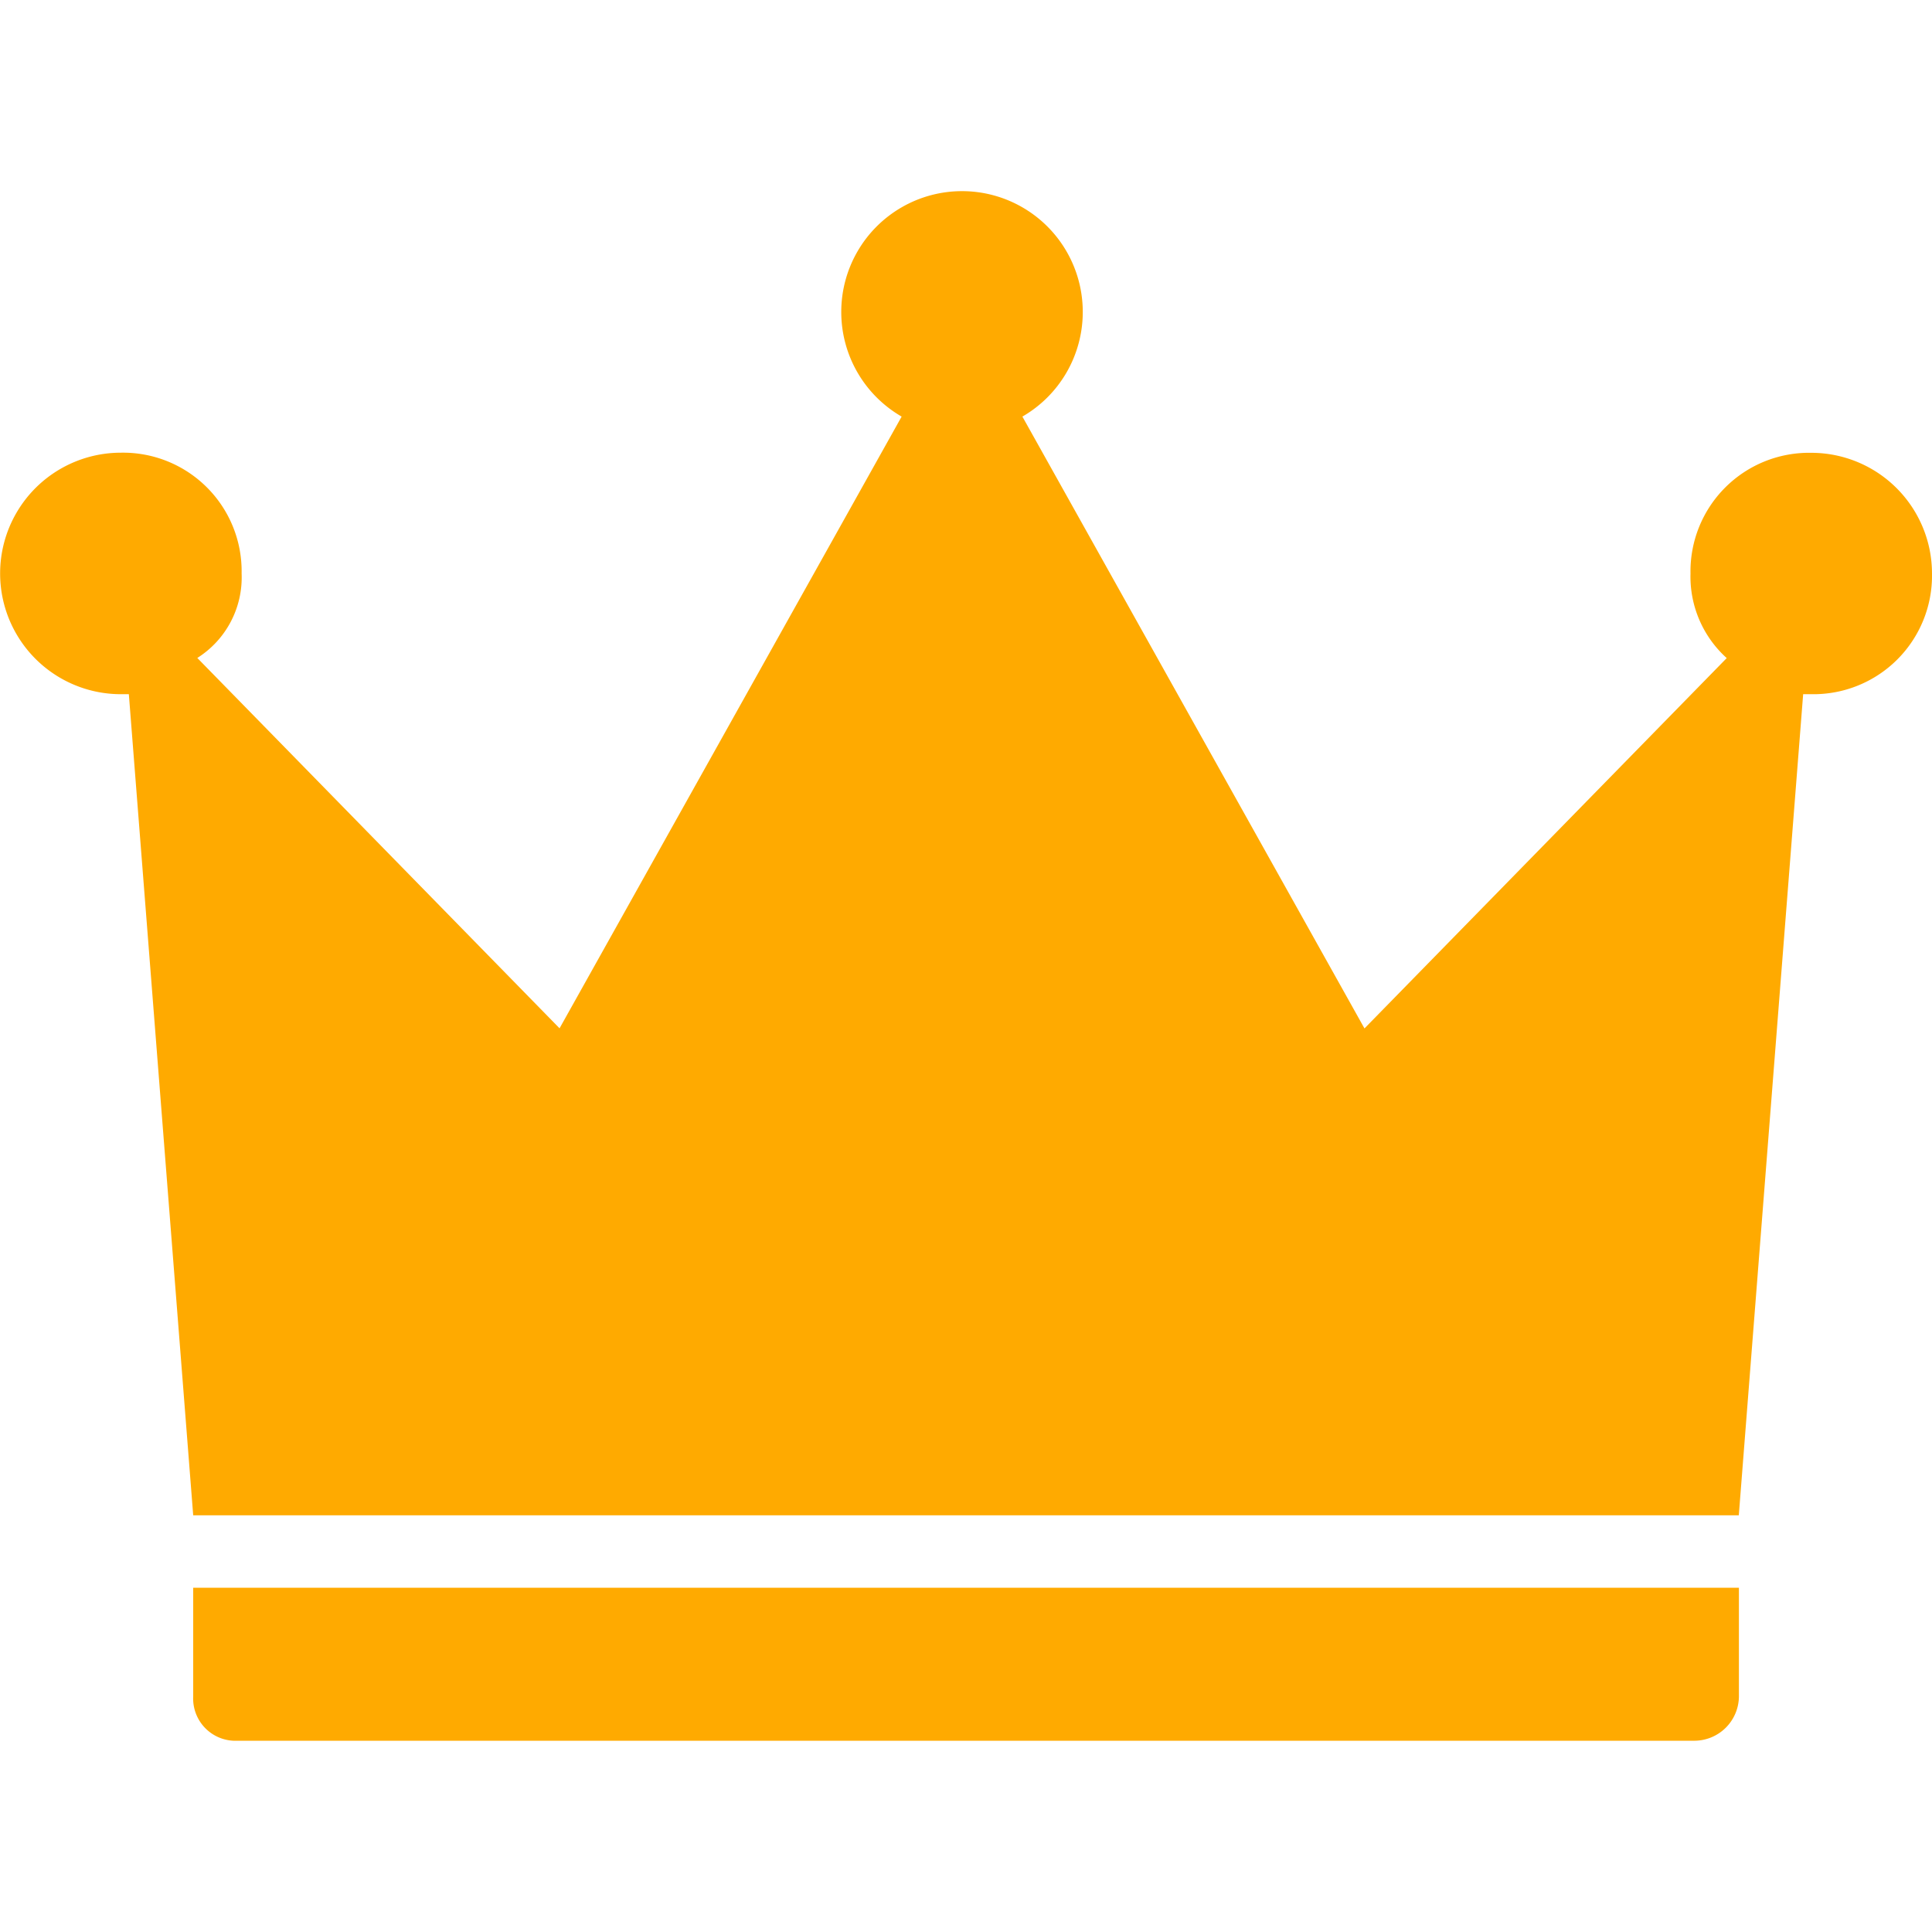 <svg xmlns="http://www.w3.org/2000/svg" xmlns:xlink="http://www.w3.org/1999/xlink" width="16" height="16" viewBox="0 0 16 16">
  <defs>
    <clipPath id="clip-path">
      <rect id="Rectangle_168" data-name="Rectangle 168" width="16" height="16" transform="translate(1212 53)" fill="#fa0"/>
    </clipPath>
  </defs>
  <g id="Mask_Group_8" data-name="Mask Group 8" transform="translate(-1212 -53)" clip-path="url(#clip-path)">
    <path id="crown" d="M2.3,14.733H14.367a.37.37,0,0,0,.367-.367v-.9H1.933v.9A.35.35,0,0,0,2.3,14.733ZM15.333,4.067a.982.982,0,0,0-1,1,.908.908,0,0,0,.3.7l-3,3.067L8.8,3.767A1,1,0,0,0,9.3,2.9a1,1,0,0,0-2,0,1,1,0,0,0,.5.867L4.967,8.833l-3-3.067a.789.789,0,0,0,.367-.7.982.982,0,0,0-1-1,1,1,0,0,0,0,2H1.4l.533,6.8h12.8l.533-6.8h.067a.982.982,0,0,0,1-1A1,1,0,0,0,15.333,4.067Z" transform="translate(1211.667 52.683)" fill="#fa0"/>
  </g>
</svg>
